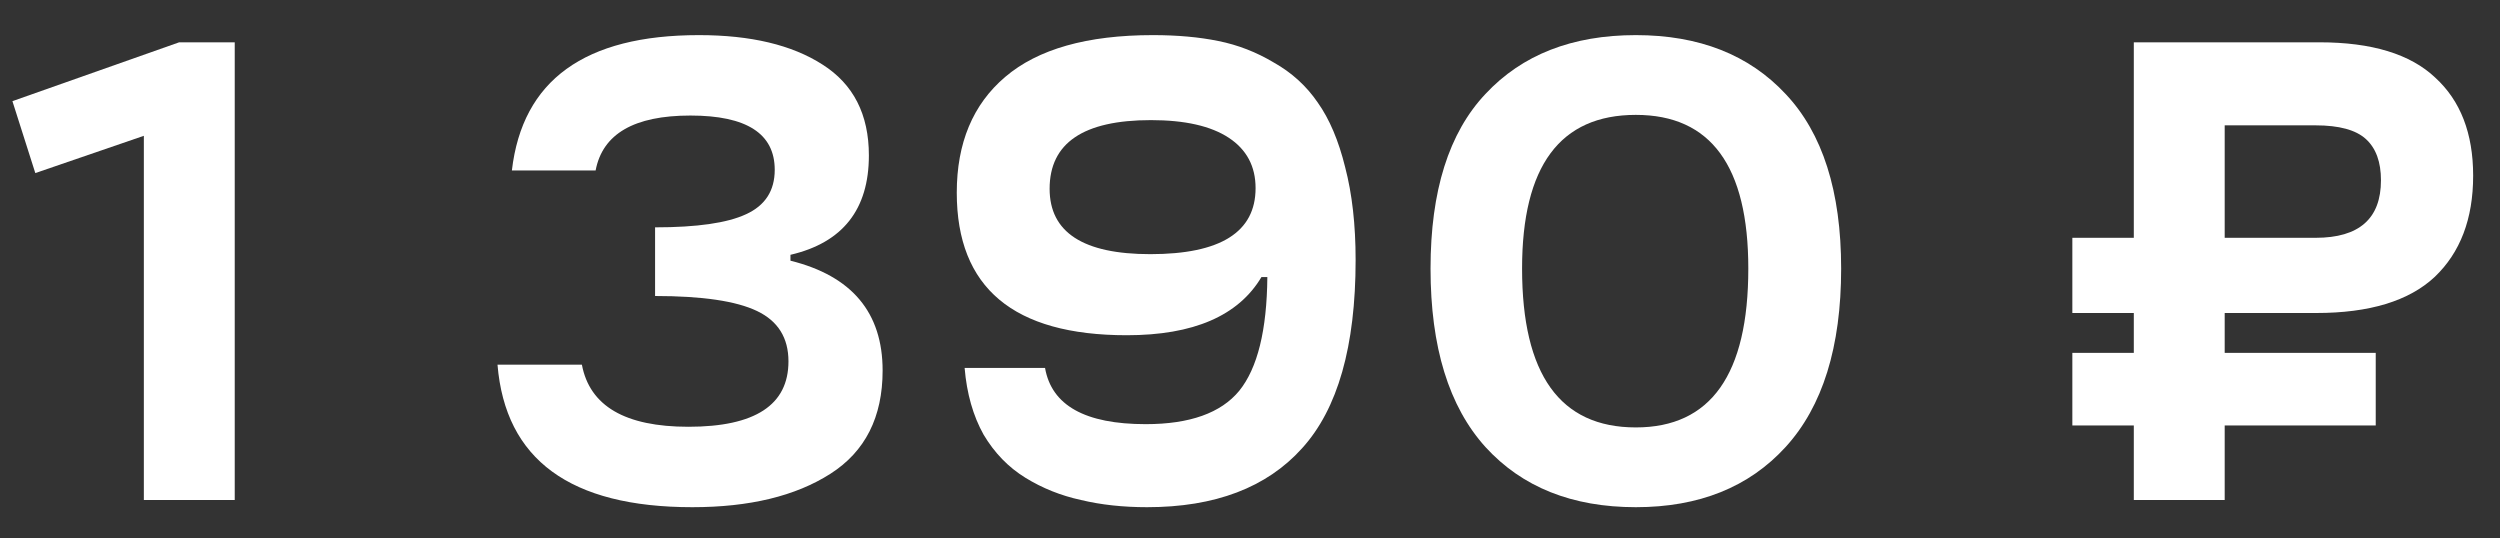 <?xml version="1.0" encoding="UTF-8"?> <svg xmlns="http://www.w3.org/2000/svg" width="65" height="14" viewBox="0 0 65 14" fill="none"><rect x="0" y="0" width="65" height="14" fill="#333333" stroke="none"/> <path d="M3.74 13V3.531L0.918 4.5L0.323 2.63L4.658 1.1H6.103V13H3.74Z" fill="white"></path> <path d="M18.002 13.187C14.828 13.187 13.139 11.952 12.935 9.481H15.129C15.332 10.558 16.256 11.096 17.899 11.096C19.634 11.096 20.5 10.529 20.5 9.396C20.5 8.784 20.229 8.348 19.684 8.087C19.14 7.826 18.256 7.696 17.032 7.696V5.911C18.12 5.911 18.908 5.798 19.395 5.571C19.894 5.344 20.143 4.959 20.143 4.415C20.143 3.474 19.413 3.004 17.951 3.004C16.488 3.004 15.667 3.48 15.486 4.432H13.309C13.582 2.086 15.202 0.913 18.172 0.913C19.52 0.913 20.591 1.168 21.384 1.678C22.189 2.188 22.591 2.976 22.591 4.041C22.591 5.446 21.912 6.308 20.552 6.625V6.778C22.149 7.175 22.948 8.127 22.948 9.634C22.948 10.847 22.495 11.742 21.588 12.32C20.682 12.898 19.486 13.187 18.002 13.187Z" fill="white"></path> <path d="M29.823 13.187C29.199 13.187 28.627 13.125 28.106 13C27.584 12.887 27.103 12.694 26.661 12.422C26.219 12.15 25.856 11.776 25.573 11.3C25.301 10.813 25.136 10.235 25.08 9.566H27.171C27.341 10.541 28.213 11.028 29.789 11.028C30.933 11.028 31.744 10.739 32.22 10.161C32.696 9.572 32.939 8.586 32.951 7.203H32.798C32.197 8.212 31.03 8.716 29.296 8.716C26.349 8.716 24.876 7.481 24.876 5.01C24.876 3.718 25.295 2.715 26.134 2.001C26.984 1.276 28.264 0.913 29.976 0.913C30.61 0.913 31.177 0.964 31.676 1.066C32.186 1.168 32.667 1.355 33.121 1.627C33.585 1.888 33.965 2.233 34.26 2.664C34.566 3.095 34.804 3.656 34.974 4.347C35.155 5.038 35.246 5.843 35.246 6.761C35.246 9.005 34.781 10.637 33.852 11.657C32.934 12.677 31.591 13.187 29.823 13.187ZM27.29 4.908C27.29 6.041 28.162 6.608 29.908 6.608C31.732 6.608 32.645 6.036 32.645 4.891C32.645 4.324 32.412 3.888 31.948 3.582C31.483 3.276 30.809 3.123 29.925 3.123C28.168 3.123 27.29 3.718 27.29 4.908Z" fill="white"></path> <path d="M42.532 13.187C40.877 13.187 39.574 12.666 38.622 11.623C37.67 10.569 37.194 9.022 37.194 6.982C37.194 4.965 37.67 3.452 38.622 2.443C39.574 1.423 40.877 0.913 42.532 0.913C44.175 0.913 45.473 1.423 46.425 2.443C47.388 3.463 47.87 4.976 47.87 6.982C47.87 9.022 47.388 10.569 46.425 11.623C45.473 12.666 44.175 13.187 42.532 13.187ZM39.574 6.982C39.574 9.736 40.56 11.113 42.532 11.113C44.481 11.113 45.456 9.736 45.456 6.982C45.456 4.319 44.481 2.987 42.532 2.987C40.56 2.987 39.574 4.319 39.574 6.982Z" fill="white"></path> <path d="M55.479 13V11.062H53.881V9.175H55.479V8.138H53.881V6.183H55.479V1.1H60.307C61.667 1.1 62.67 1.406 63.316 2.018C63.974 2.619 64.302 3.469 64.302 4.568C64.302 5.69 63.968 6.568 63.299 7.203C62.631 7.826 61.605 8.138 60.222 8.138H57.842V9.175H61.769V11.062H57.842V13H55.479ZM57.842 6.183H60.205C61.339 6.183 61.905 5.684 61.905 4.687C61.905 4.211 61.775 3.854 61.514 3.616C61.254 3.378 60.817 3.259 60.205 3.259H57.842V6.183Z" fill="white"></path> </svg> 